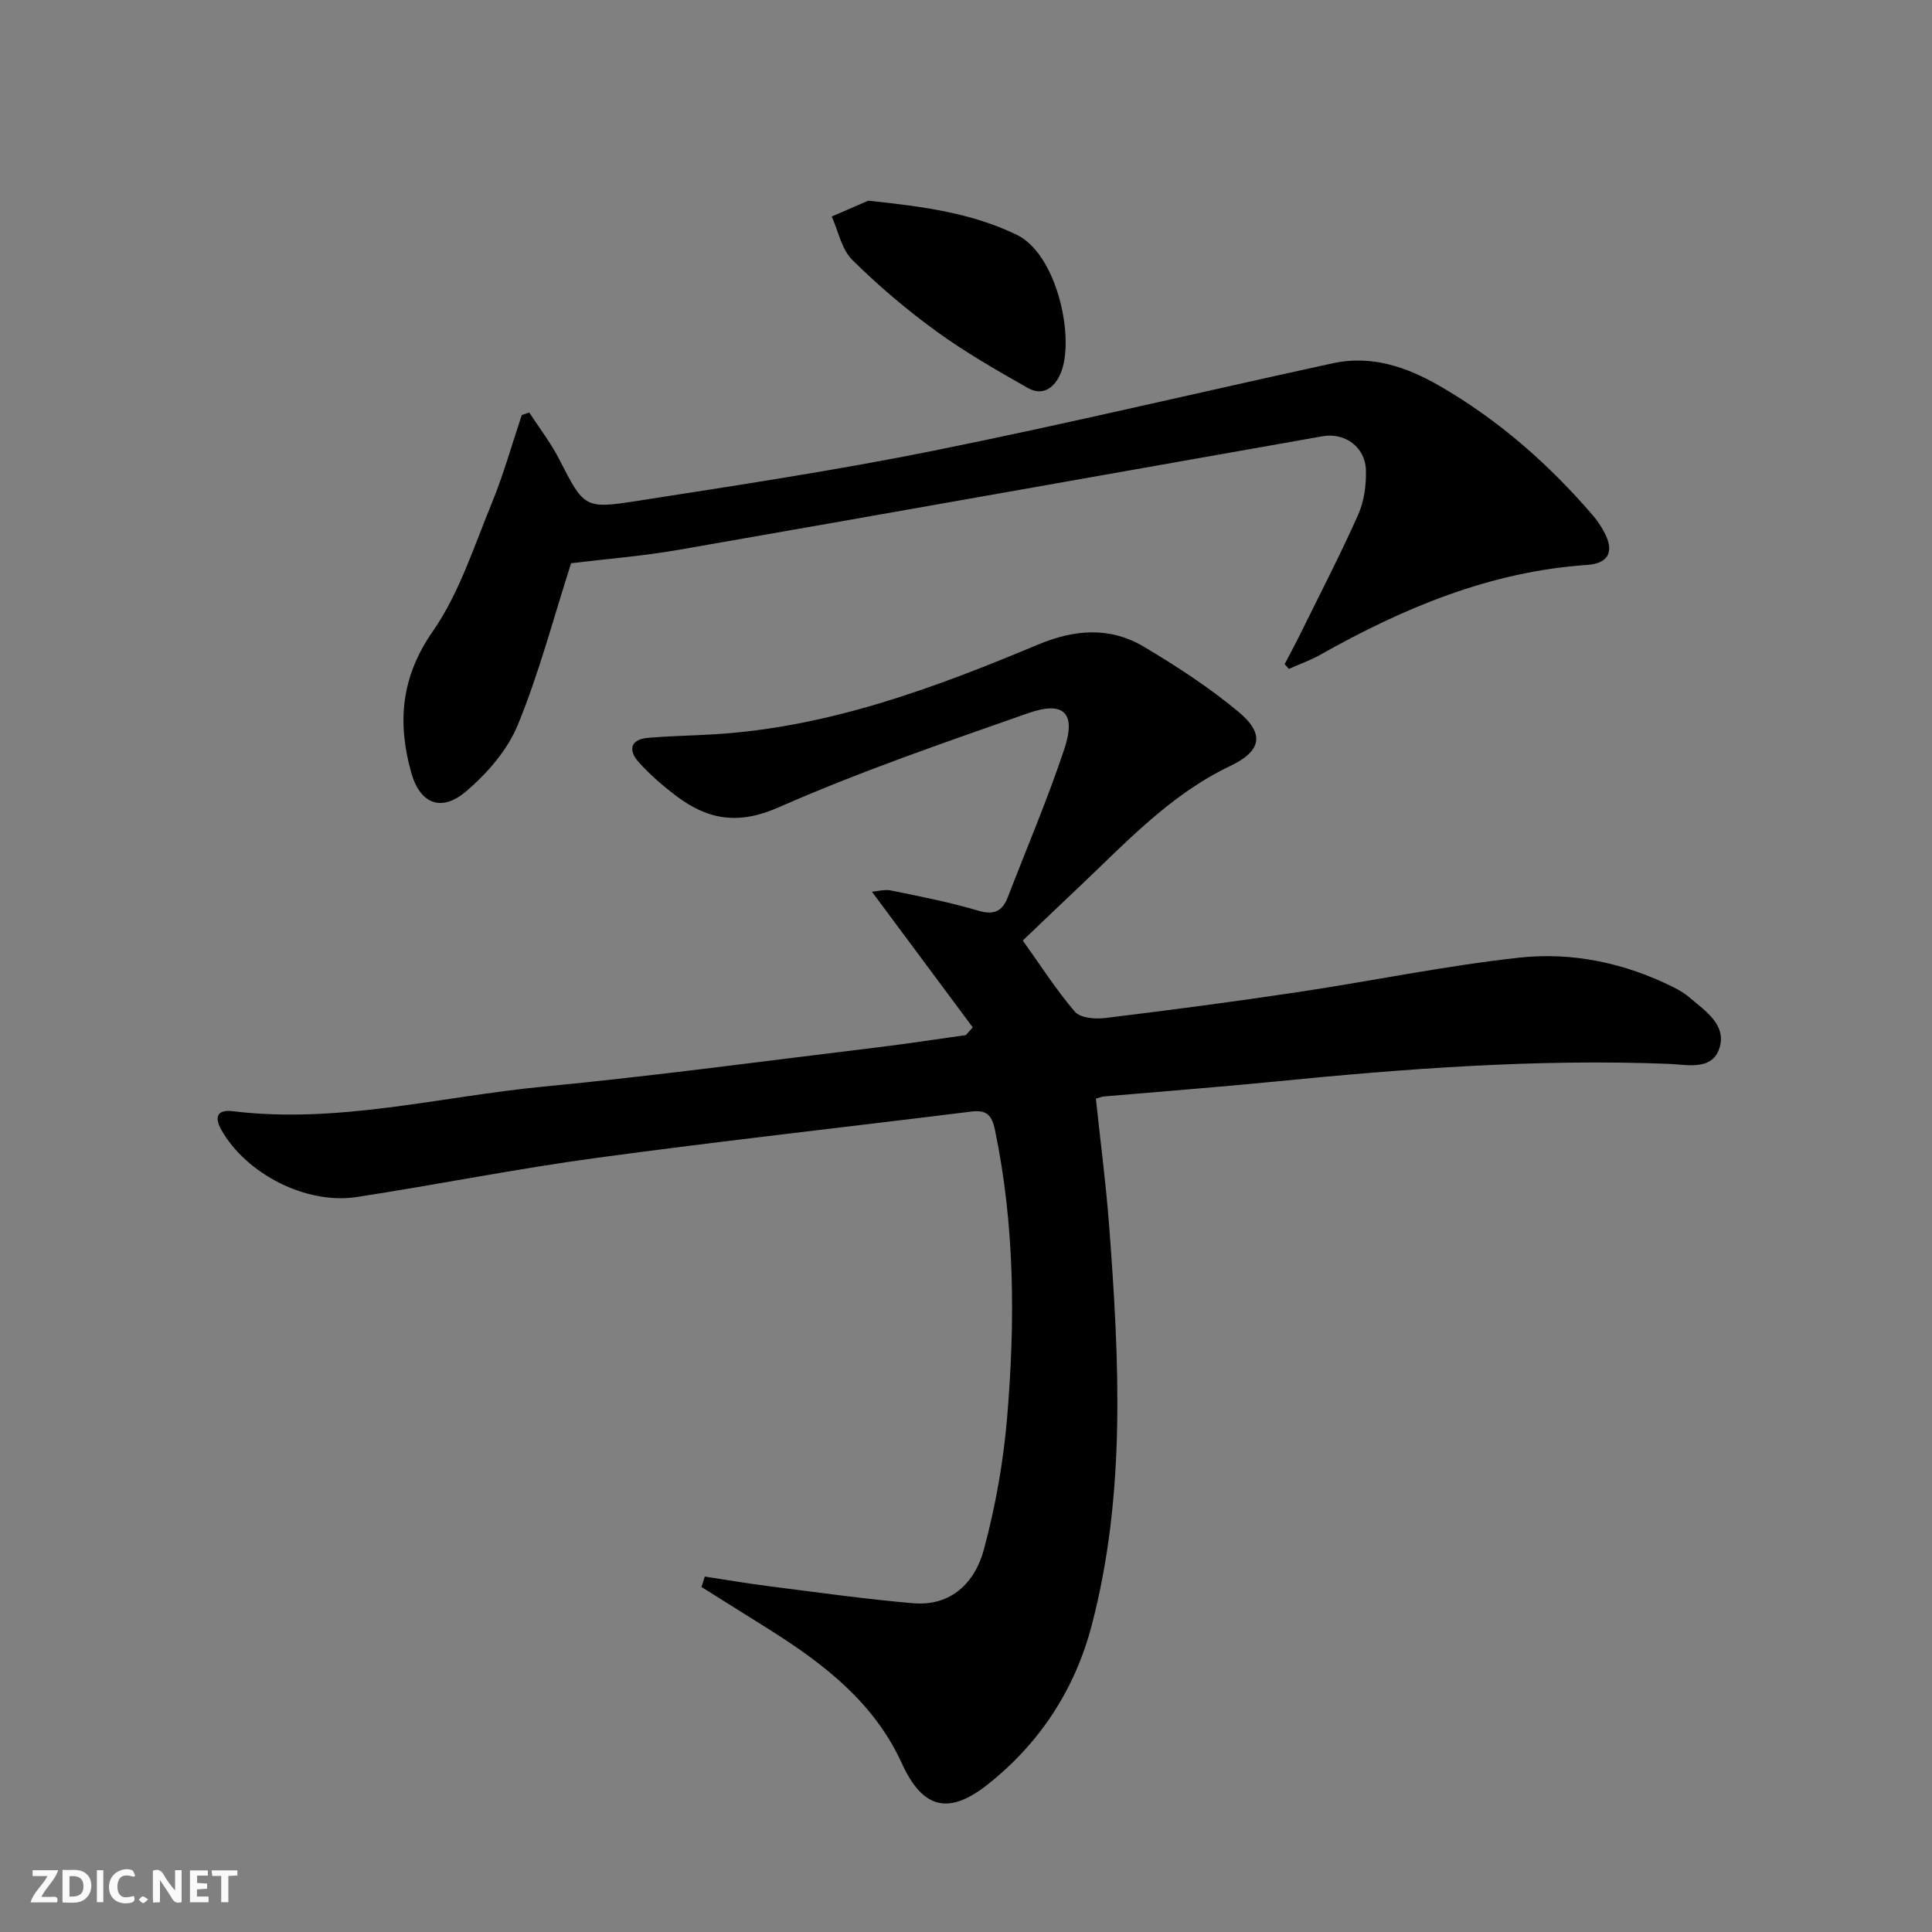 <svg enable-background="new 0 0 400 400" viewBox="0 0 400 400" xmlns="http://www.w3.org/2000/svg"><rect x="0" y="0" width="400" height="400" fill="#808080" stroke="none"/><g fill="#fbfafa"><path d="m37.59 393.81c-.92.31-1.52.05-2-.78-.7-1.2-1.52-2.34-2.47-3.78v4.59c-.55.03-.95.05-1.41.07-.03-.37-.06-.64-.06-.91 0-1.91 0-3.81 0-5.7 1.13-.41 1.77-.03 2.29.91.62 1.11 1.38 2.14 2.31 3.19v-4.2h1.35v6.61z"/><path d="m12.94 393.88v-6.75c1.9.19 3.93-.54 5.37 1.29.8 1.01.78 2.88.03 3.97-1.37 1.97-3.4 1.51-5.4 1.49m1.45-1.22c2.04.12 2.92-.58 2.89-2.21-.03-1.51-.98-2.19-2.89-2z"/><path d="m11.81 393.87h-5.49c.68-2.18 2.47-3.48 3.51-5.45h-3.08v-1.21h5.29c-.71 2.13-2.44 3.48-3.47 5.51.86 0 1.63.04 2.39-.01.79-.05 1.14.21.85 1.16"/><path d="m39.33 393.86v-6.61h3.7v1.07h-2.22v1.52c.68.04 1.34.09 2.07.13v1.07c-.72.05-1.38.09-2.1.14v1.48h2.4v1.19h-3.85z"/><path d="m27.71 388.56c-1.15-.3-2.46-.61-3.1.64-.37.73-.41 1.93-.06 2.67.63 1.35 1.99.93 3.17.68.35.94-.01 1.32-.93 1.46-1.62.25-3.05-.27-3.76-1.48-.73-1.25-.6-3.03.31-4.17.88-1.11 2.71-1.7 4-1.16.32.13.44.74.65 1.12-.1.08-.19.16-.28.24"/><path d="m49.15 387.24v1.07c-.59.02-1.17.05-1.87.08v5.44h-1.48v-5.44h-1.85c-.05-.4-.08-.73-.13-1.15z"/><path d="m20.06 387.21h1.33v6.62h-1.33z"/><path d="m30.68 393.25c-.49.38-.8.79-1.05.76-.32-.05-.6-.45-.9-.7.26-.24.51-.64.8-.67.29-.04.62.3 1.15.61"/></g><path d="m201.4 212.71c-6.87-9.24-13.73-18.48-20.88-28.09 1.1-.08 2.61-.53 3.98-.25 6.01 1.23 12.06 2.4 17.94 4.15 3.29.98 5.05.22 6.21-2.76 3.94-10.2 8.24-20.29 11.7-30.66 2.5-7.49-.06-10.05-7.5-7.44-17.38 6.1-34.86 12.1-51.69 19.51-8.33 3.67-14.62 2.55-21.14-2.37-2.77-2.09-5.45-4.41-7.77-6.99-2.22-2.47-1.81-4.73 1.96-5.05 4.59-.39 9.21-.46 13.81-.74 23.58-1.45 45.36-9.55 66.83-18.54 7.62-3.19 14.91-3.77 21.94.4 6.82 4.05 13.55 8.44 19.63 13.5 5.52 4.59 4.73 8.14-1.77 11.24-12.47 5.94-21.62 15.93-31.41 25.17-3.75 3.54-7.47 7.11-11.48 10.93 3.75 5.25 6.95 10.29 10.8 14.76 1.12 1.3 4.21 1.54 6.27 1.29 13.35-1.63 26.68-3.38 39.98-5.38 15.26-2.29 30.41-5.44 45.73-7.12 10.98-1.2 21.83 1.09 31.89 6.1 1.18.59 2.36 1.29 3.36 2.14 3.27 2.8 7.72 5.67 6.21 10.46-1.51 4.81-6.82 3.43-10.52 3.29-27.34-1.06-54.52.99-81.68 3.68-11.74 1.16-23.5 2.05-35.25 3.07-.46.04-.9.24-1.66.46.93 8.79 2.08 17.49 2.74 26.23 2.09 27.74 3.55 55.53-3.61 82.83-3.46 13.19-10.67 24.29-21.42 32.84-8.19 6.52-13.58 5.15-17.9-4.32-5.73-12.55-16.08-20.52-27.32-27.61-4.71-2.97-9.43-5.91-14.15-8.87.23-.72.46-1.44.69-2.16 4.53.69 9.05 1.47 13.6 2.04 9.82 1.24 19.63 2.63 29.49 3.48 7.89.68 12.84-4.26 14.68-11.07 2.4-8.91 4.05-18.15 4.82-27.34 1.68-19.91 1.6-39.83-2.51-59.56-.66-3.14-1.76-4.21-4.9-3.82-25.87 3.21-51.79 6.09-77.62 9.59-16.6 2.25-33.06 5.56-49.62 8.1-10.52 1.61-22.88-4.82-28.01-13.86-1.69-2.98-.59-4.27 2.33-3.91 21.8 2.68 42.95-3.04 64.36-5.09 23.13-2.22 46.18-5.35 69.26-8.14 6.06-.73 12.1-1.68 18.15-2.52.48-.53.97-1.07 1.45-1.6z" fill="#000001"/><path d="m118.24 116.61c-3.7 11.53-6.65 22.81-11.04 33.49-2.16 5.25-6.4 10.11-10.81 13.83-5.08 4.28-9.46 2.43-11.25-3.97-2.88-10.32-2.17-19.71 4.45-29.23 5.48-7.87 8.51-17.51 12.22-26.53 2.44-5.94 4.17-12.17 6.22-18.27.51-.18 1.03-.35 1.54-.53 2.07 3.18 4.42 6.22 6.15 9.57 5.21 10.12 5.17 10.47 16.27 8.73 20.5-3.21 41.04-6.3 61.37-10.4 27.63-5.57 55.07-12.11 82.63-18.1 7.91-1.72 15.18.74 21.96 4.64 12.24 7.04 22.71 16.24 31.89 26.93.86 1 1.6 2.14 2.24 3.3 2.2 4.01 1.07 6.58-3.45 6.89-20.07 1.36-38.02 8.88-55.26 18.59-2.07 1.17-4.35 1.97-6.53 2.94-.29-.33-.57-.66-.86-.99 1.1-2.11 2.23-4.21 3.28-6.34 4.03-8.18 8.23-16.28 11.94-24.61 1.24-2.78 1.68-6.14 1.6-9.22-.13-4.75-4.35-7.83-8.97-7.01-44.45 7.84-88.88 15.77-133.34 23.52-7.52 1.31-15.14 1.9-22.25 2.77z" fill="#000001"/><path d="m179.76 41.55c11.85 1.24 21.5 2.61 30.73 7.05 8.39 4.03 12.18 21.66 9.06 28.8-1.31 2.99-3.72 4.65-6.78 2.91-6.45-3.67-12.93-7.37-18.91-11.72-6.15-4.47-12.01-9.44-17.41-14.79-2.21-2.19-2.88-5.93-4.25-8.97 3.02-1.31 6.04-2.62 7.56-3.28z" fill="#000001"/></svg>
